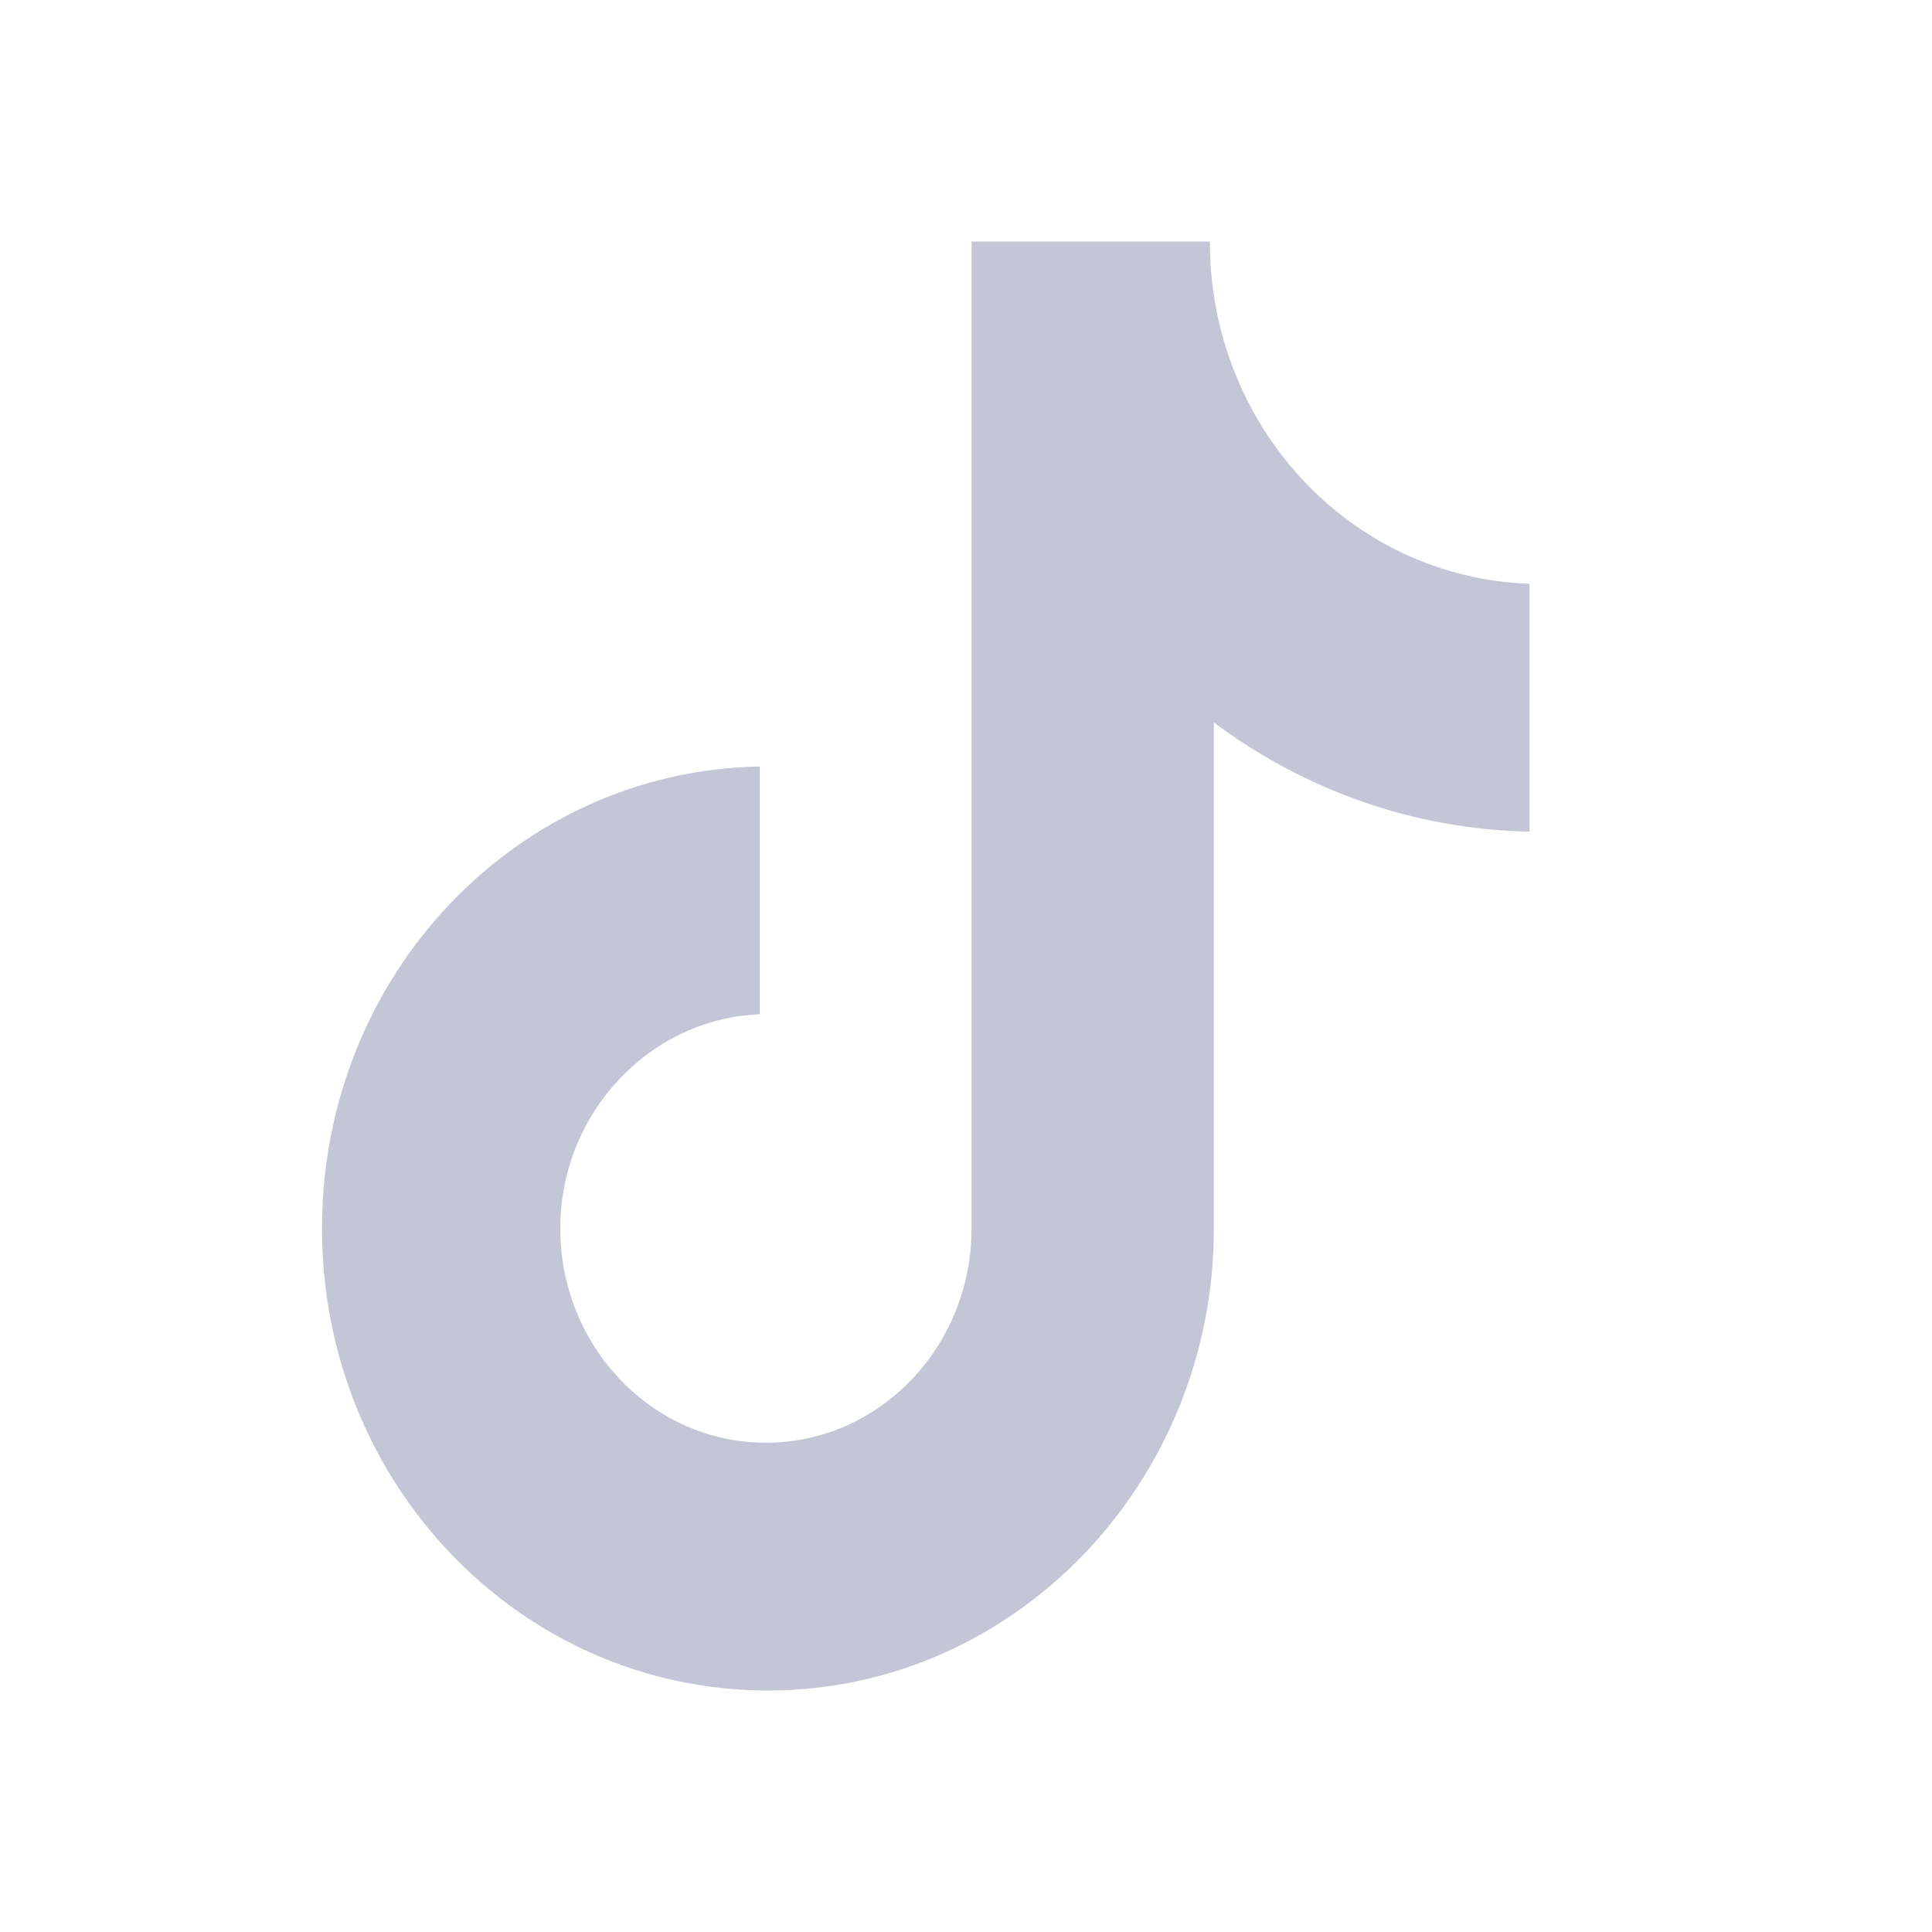 <svg width="24" height="24" viewBox="0 0 24 24" fill="none" xmlns="http://www.w3.org/2000/svg">
<path d="M15.029 3H12.069V15.261C12.069 16.722 10.931 17.922 9.514 17.922C8.098 17.922 6.96 16.722 6.96 15.261C6.96 13.826 8.073 12.652 9.438 12.6V9.522C6.428 9.574 4 12.104 4 15.261C4 18.444 6.479 21 9.54 21C12.6 21 15.079 18.417 15.079 15.261V8.974C16.192 9.809 17.558 10.304 19 10.331V7.252C16.774 7.174 15.029 5.296 15.029 3Z" fill="#C4C6D7"/>
</svg>
